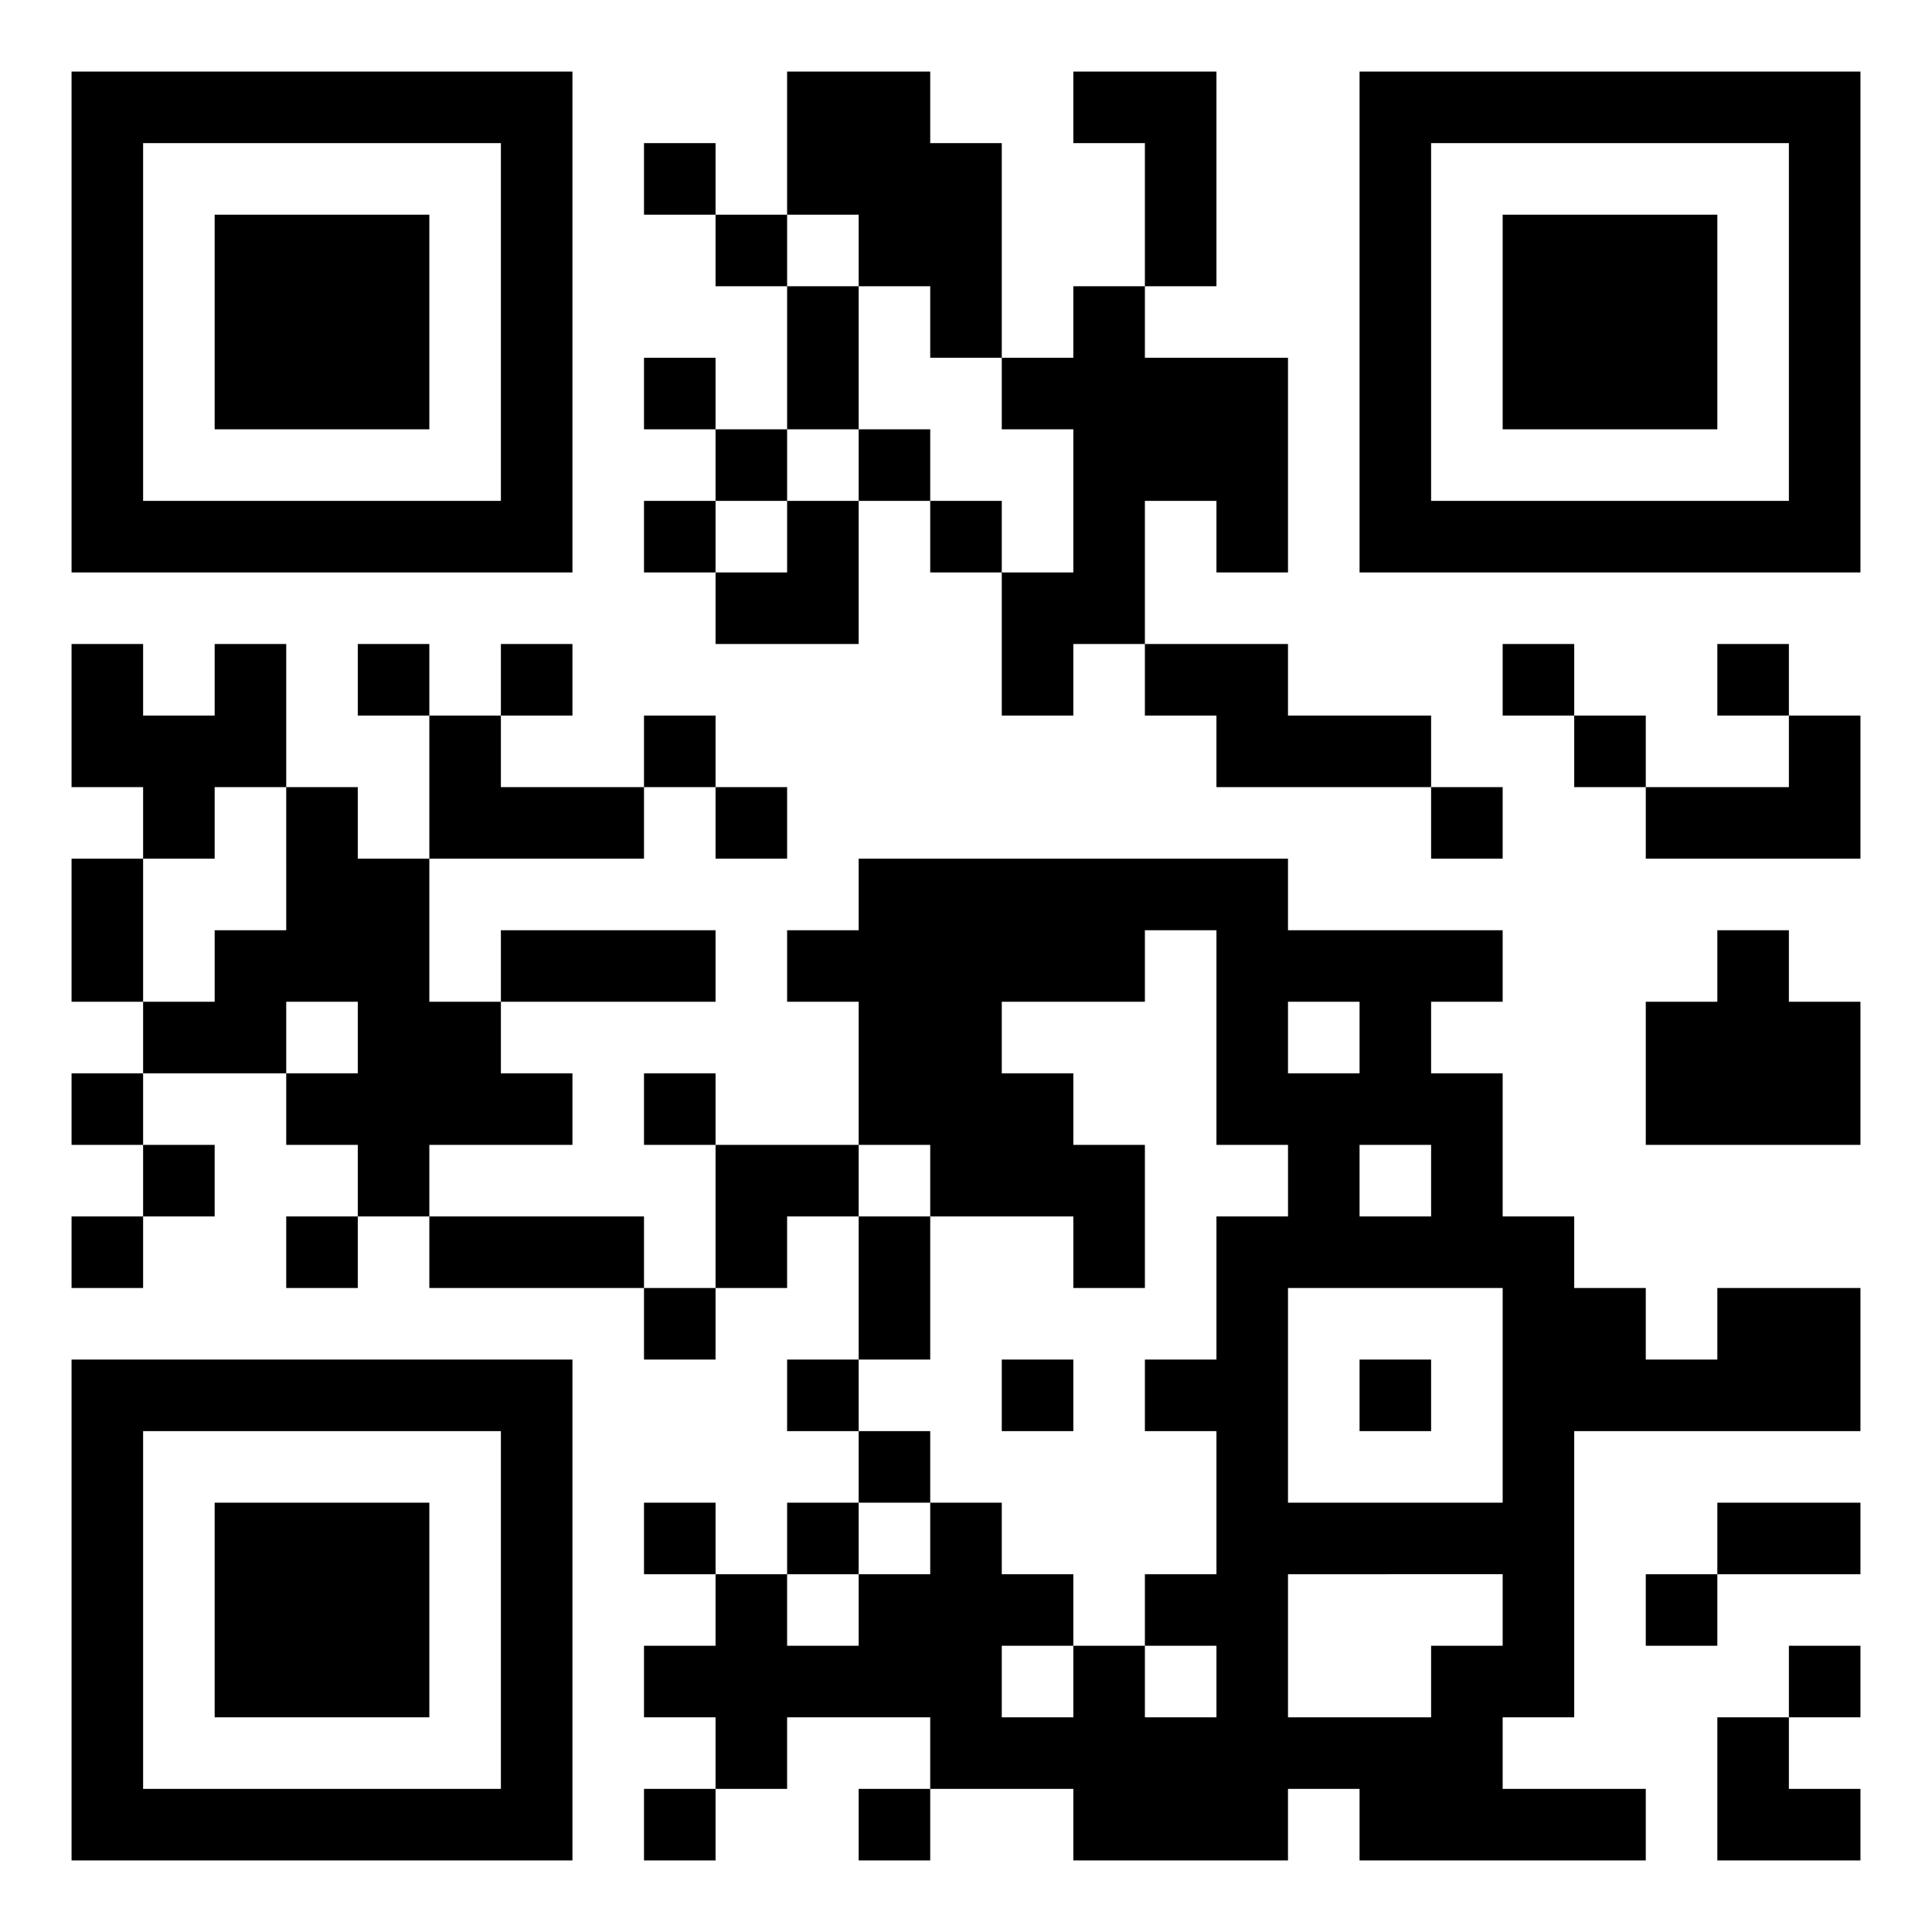 <svg xmlns="http://www.w3.org/2000/svg" width="108" height="108" viewBox="0 0 27 27"><path d="M1 1h7v7h-7zM11 1h2v1h1v3h-1v-1h-1v-1h-1zM15 1h2v3h-1v-2h-1zM19 1h7v7h-7zM2 2v5h5v-5zM9 2h1v1h-1zM20 2v5h5v-5zM3 3h3v3h-3zM10 3h1v1h-1zM21 3h3v3h-3zM11 4h1v2h-1zM15 4h1v1h2v3h-1v-1h-1v2h-1v1h-1v-2h1v-2h-1v-1h1zM9 5h1v1h-1zM10 6h1v1h-1zM12 6h1v1h-1zM9 7h1v1h-1zM11 7h1v2h-2v-1h1zM13 7h1v1h-1zM1 9h1v1h1v-1h1v2h-1v1h-1v-1h-1zM5 9h1v1h-1zM7 9h1v1h-1zM16 9h2v1h2v1h-3v-1h-1zM21 9h1v1h-1zM24 9h1v1h-1zM6 10h1v1h2v1h-3zM9 10h1v1h-1zM22 10h1v1h-1zM25 10h1v2h-3v-1h2zM4 11h1v1h1v2h1v1h1v1h-2v1h-1v-1h-1v-1h1v-1h-1v1h-2v-1h1v-1h1zM10 11h1v1h-1zM20 11h1v1h-1zM1 12h1v2h-1zM12 12h6v1h3v1h-1v1h1v2h1v1h1v1h1v-1h2v2h-4v4h-1v1h2v1h-4v-1h-1v1h-3v-1h-2v-1h-2v1h-1v-1h-1v-1h1v-1h1v1h1v-1h1v-1h1v1h1v1h-1v1h1v-1h1v1h1v-1h-1v-1h1v-2h-1v-1h1v-2h1v-1h-1v-3h-1v1h-2v1h1v1h1v2h-1v-1h-2v-1h-1v-2h-1v-1h1zM7 13h3v1h-3zM24 13h1v1h1v2h-3v-2h1zM18 14v1h1v-1zM1 15h1v1h-1zM9 15h1v1h-1zM2 16h1v1h-1zM10 16h2v1h-1v1h-1zM19 16v1h1v-1zM1 17h1v1h-1zM4 17h1v1h-1zM6 17h3v1h-3zM12 17h1v2h-1zM9 18h1v1h-1zM18 18v3h3v-3zM1 19h7v7h-7zM11 19h1v1h-1zM14 19h1v1h-1zM19 19h1v1h-1zM2 20v5h5v-5zM12 20h1v1h-1zM3 21h3v3h-3zM9 21h1v1h-1zM11 21h1v1h-1zM24 21h2v1h-2zM18 22v2h2v-1h1v-1zM23 22h1v1h-1zM25 23h1v1h-1zM24 24h1v1h1v1h-2zM9 25h1v1h-1zM12 25h1v1h-1z"/></svg>